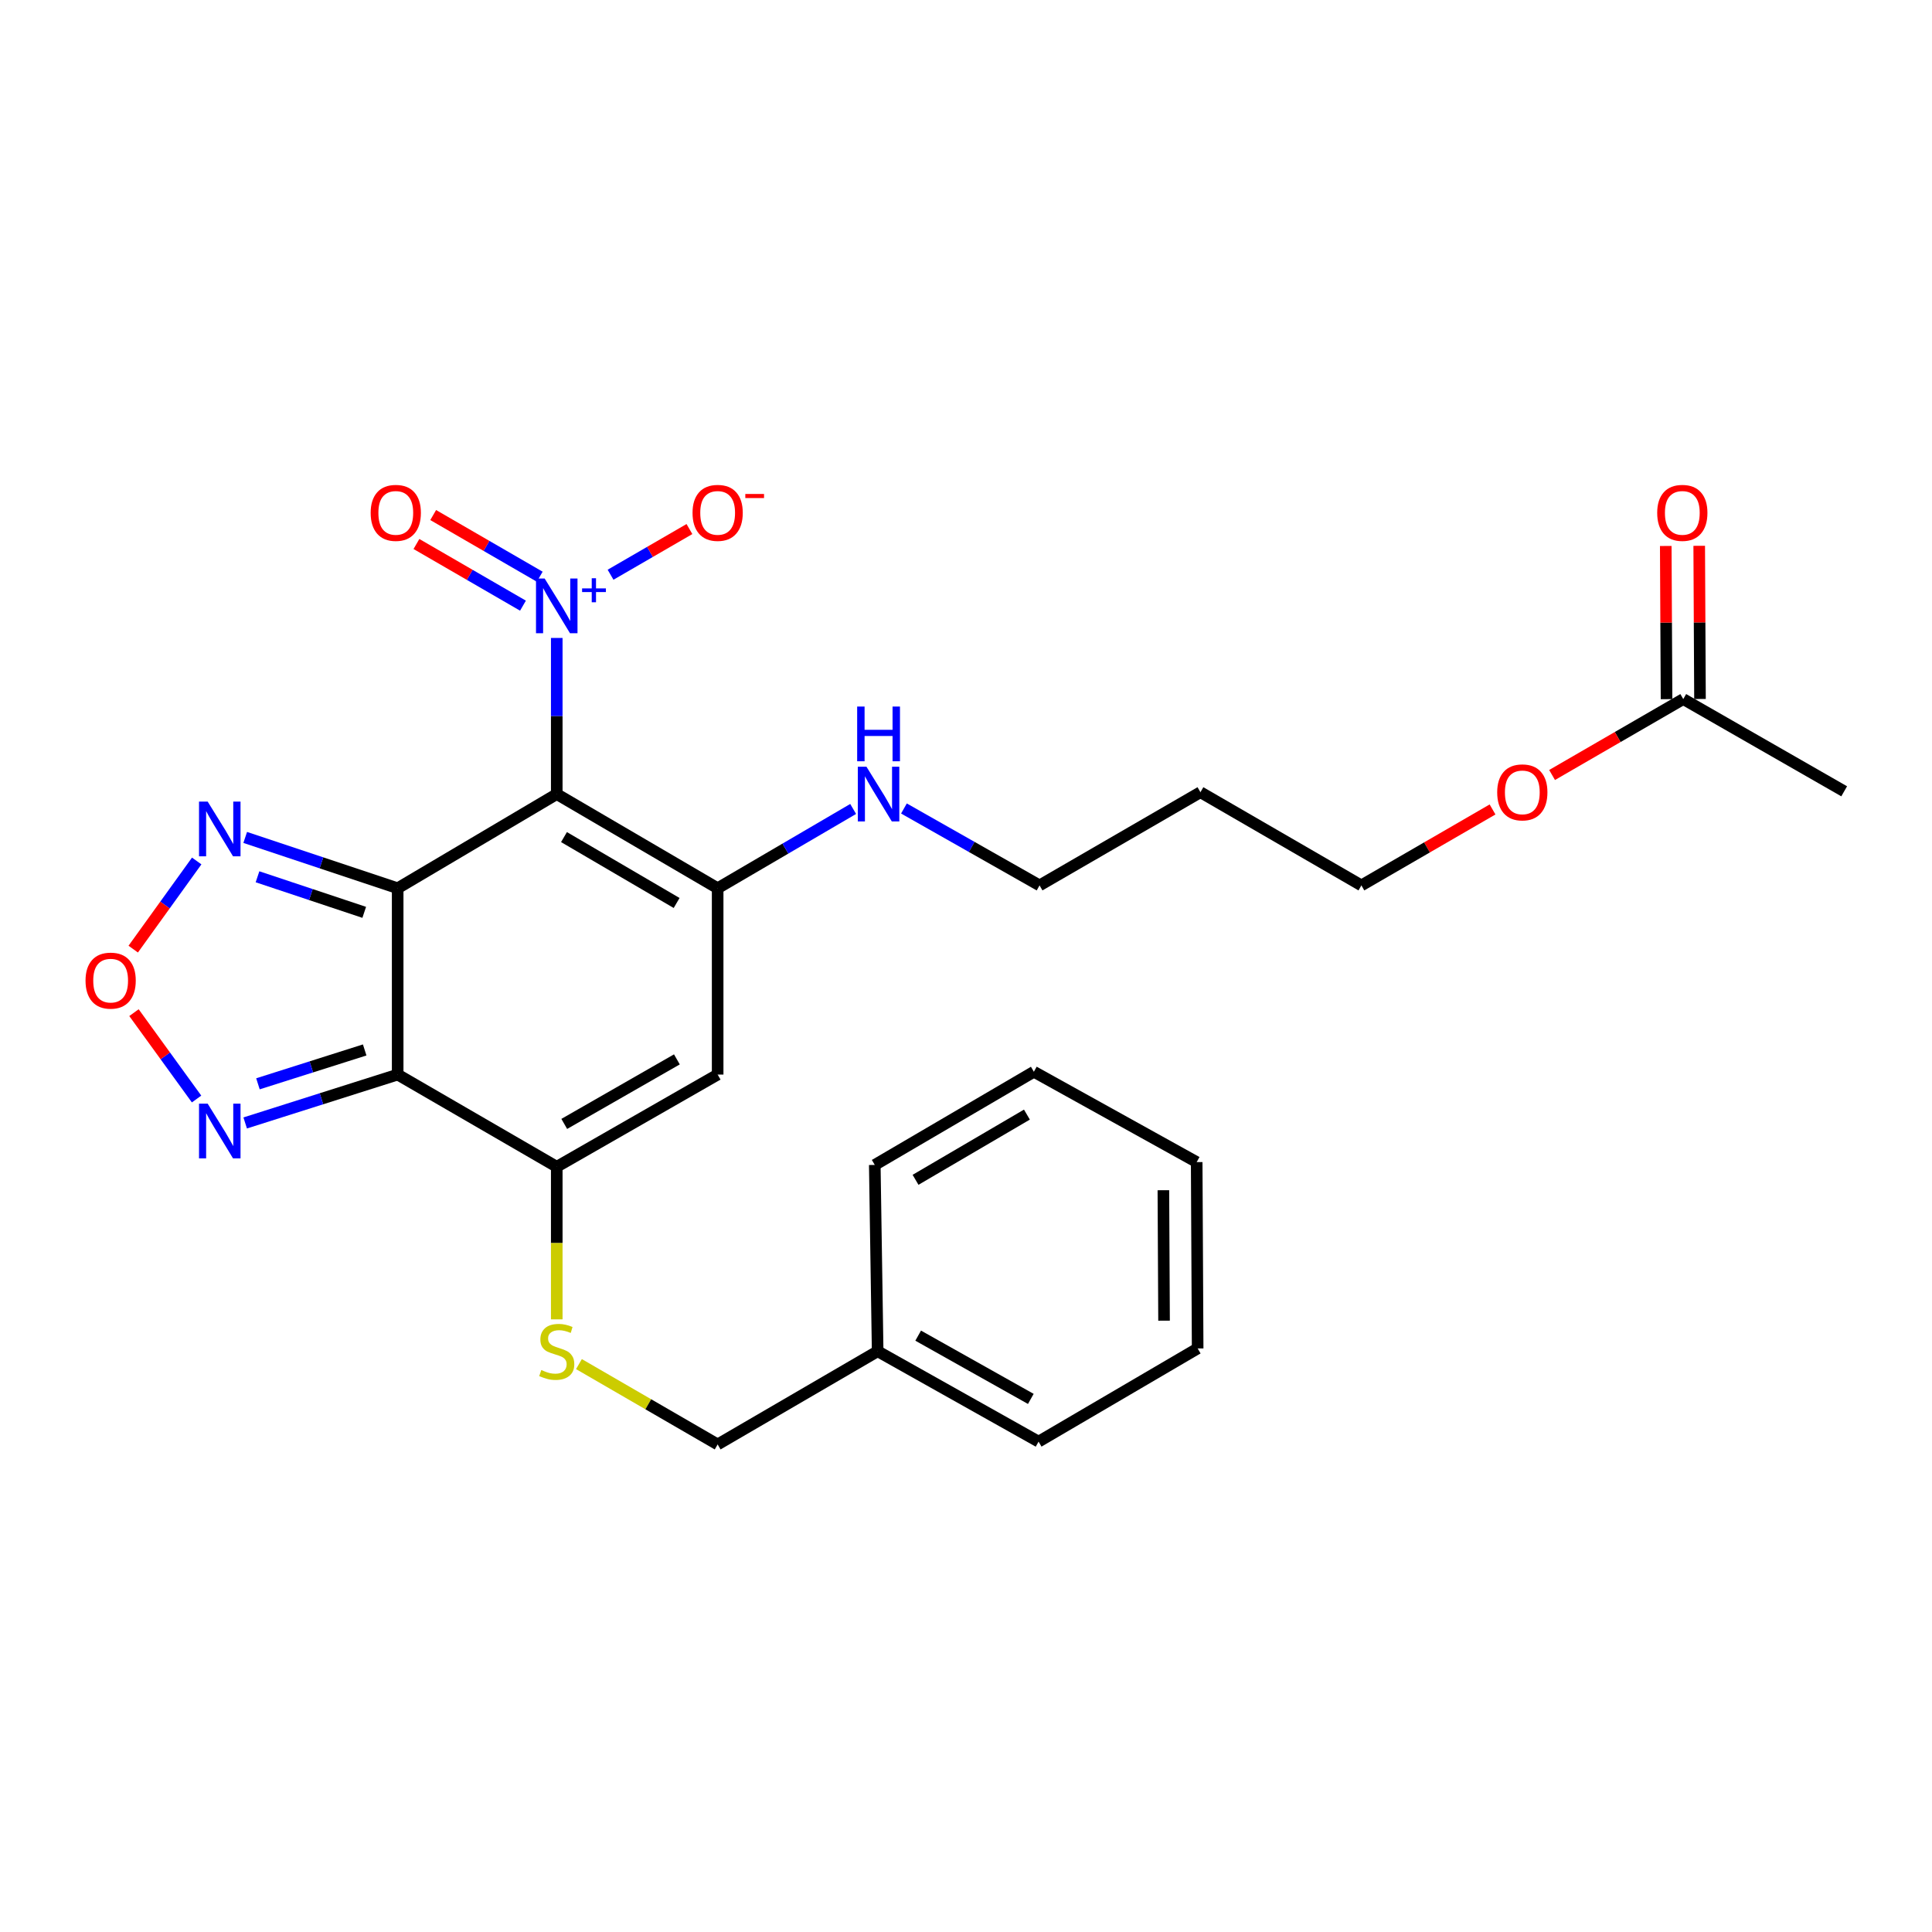 <?xml version='1.0' encoding='iso-8859-1'?>
<svg version='1.1' baseProfile='full'
              xmlns='http://www.w3.org/2000/svg'
                      xmlns:rdkit='http://www.rdkit.org/xml'
                      xmlns:xlink='http://www.w3.org/1999/xlink'
                  xml:space='preserve'
width='1000px' height='1000px' viewBox='0 0 1000 1000'>
<!-- END OF HEADER -->
<rect style='opacity:1.0;fill:#FFFFFF;stroke:none' width='1000' height='1000' x='0' y='0'> </rect>
<path class='bond-0' d='M 205.835,459.75 L 288.174,411.021' style='fill:none;fill-rule:evenodd;stroke:#000000;stroke-width:6px;stroke-linecap:butt;stroke-linejoin:miter;stroke-opacity:1' />
<path class='bond-1' d='M 205.835,459.75 L 205.835,556.199' style='fill:none;fill-rule:evenodd;stroke:#000000;stroke-width:6px;stroke-linecap:butt;stroke-linejoin:miter;stroke-opacity:1' />
<path class='bond-6' d='M 205.835,459.75 L 166.378,446.602' style='fill:none;fill-rule:evenodd;stroke:#000000;stroke-width:6px;stroke-linecap:butt;stroke-linejoin:miter;stroke-opacity:1' />
<path class='bond-6' d='M 166.378,446.602 L 126.92,433.453' style='fill:none;fill-rule:evenodd;stroke:#0000FF;stroke-width:6px;stroke-linecap:butt;stroke-linejoin:miter;stroke-opacity:1' />
<path class='bond-6' d='M 188.524,472.232 L 160.904,463.028' style='fill:none;fill-rule:evenodd;stroke:#000000;stroke-width:6px;stroke-linecap:butt;stroke-linejoin:miter;stroke-opacity:1' />
<path class='bond-6' d='M 160.904,463.028 L 133.283,453.824' style='fill:none;fill-rule:evenodd;stroke:#0000FF;stroke-width:6px;stroke-linecap:butt;stroke-linejoin:miter;stroke-opacity:1' />
<path class='bond-2' d='M 288.174,411.021 L 371.454,459.75' style='fill:none;fill-rule:evenodd;stroke:#000000;stroke-width:6px;stroke-linecap:butt;stroke-linejoin:miter;stroke-opacity:1' />
<path class='bond-2' d='M 291.922,433.274 L 350.218,467.385' style='fill:none;fill-rule:evenodd;stroke:#000000;stroke-width:6px;stroke-linecap:butt;stroke-linejoin:miter;stroke-opacity:1' />
<path class='bond-3' d='M 288.174,411.021 L 288.174,370.613' style='fill:none;fill-rule:evenodd;stroke:#000000;stroke-width:6px;stroke-linecap:butt;stroke-linejoin:miter;stroke-opacity:1' />
<path class='bond-3' d='M 288.174,370.613 L 288.174,330.205' style='fill:none;fill-rule:evenodd;stroke:#0000FF;stroke-width:6px;stroke-linecap:butt;stroke-linejoin:miter;stroke-opacity:1' />
<path class='bond-4' d='M 205.835,556.199 L 288.174,603.919' style='fill:none;fill-rule:evenodd;stroke:#000000;stroke-width:6px;stroke-linecap:butt;stroke-linejoin:miter;stroke-opacity:1' />
<path class='bond-7' d='M 205.835,556.199 L 166.372,568.719' style='fill:none;fill-rule:evenodd;stroke:#000000;stroke-width:6px;stroke-linecap:butt;stroke-linejoin:miter;stroke-opacity:1' />
<path class='bond-7' d='M 166.372,568.719 L 126.908,581.239' style='fill:none;fill-rule:evenodd;stroke:#0000FF;stroke-width:6px;stroke-linecap:butt;stroke-linejoin:miter;stroke-opacity:1' />
<path class='bond-7' d='M 188.761,543.452 L 161.136,552.216' style='fill:none;fill-rule:evenodd;stroke:#000000;stroke-width:6px;stroke-linecap:butt;stroke-linejoin:miter;stroke-opacity:1' />
<path class='bond-7' d='M 161.136,552.216 L 133.512,560.979' style='fill:none;fill-rule:evenodd;stroke:#0000FF;stroke-width:6px;stroke-linecap:butt;stroke-linejoin:miter;stroke-opacity:1' />
<path class='bond-13' d='M 371.454,459.75 L 406.523,439.233' style='fill:none;fill-rule:evenodd;stroke:#000000;stroke-width:6px;stroke-linecap:butt;stroke-linejoin:miter;stroke-opacity:1' />
<path class='bond-13' d='M 406.523,439.233 L 441.592,418.716' style='fill:none;fill-rule:evenodd;stroke:#0000FF;stroke-width:6px;stroke-linecap:butt;stroke-linejoin:miter;stroke-opacity:1' />
<path class='bond-28' d='M 371.454,459.75 L 371.454,556.199' style='fill:none;fill-rule:evenodd;stroke:#000000;stroke-width:6px;stroke-linecap:butt;stroke-linejoin:miter;stroke-opacity:1' />
<path class='bond-10' d='M 316.024,297.481 L 336.439,285.658' style='fill:none;fill-rule:evenodd;stroke:#0000FF;stroke-width:6px;stroke-linecap:butt;stroke-linejoin:miter;stroke-opacity:1' />
<path class='bond-10' d='M 336.439,285.658 L 356.853,273.836' style='fill:none;fill-rule:evenodd;stroke:#FF0000;stroke-width:6px;stroke-linecap:butt;stroke-linejoin:miter;stroke-opacity:1' />
<path class='bond-11' d='M 279.364,298.507 L 251.791,282.547' style='fill:none;fill-rule:evenodd;stroke:#0000FF;stroke-width:6px;stroke-linecap:butt;stroke-linejoin:miter;stroke-opacity:1' />
<path class='bond-11' d='M 251.791,282.547 L 224.218,266.586' style='fill:none;fill-rule:evenodd;stroke:#FF0000;stroke-width:6px;stroke-linecap:butt;stroke-linejoin:miter;stroke-opacity:1' />
<path class='bond-11' d='M 270.69,313.492 L 243.117,297.531' style='fill:none;fill-rule:evenodd;stroke:#0000FF;stroke-width:6px;stroke-linecap:butt;stroke-linejoin:miter;stroke-opacity:1' />
<path class='bond-11' d='M 243.117,297.531 L 215.544,281.571' style='fill:none;fill-rule:evenodd;stroke:#FF0000;stroke-width:6px;stroke-linecap:butt;stroke-linejoin:miter;stroke-opacity:1' />
<path class='bond-5' d='M 288.174,603.919 L 371.454,556.199' style='fill:none;fill-rule:evenodd;stroke:#000000;stroke-width:6px;stroke-linecap:butt;stroke-linejoin:miter;stroke-opacity:1' />
<path class='bond-5' d='M 292.058,581.738 L 350.354,548.335' style='fill:none;fill-rule:evenodd;stroke:#000000;stroke-width:6px;stroke-linecap:butt;stroke-linejoin:miter;stroke-opacity:1' />
<path class='bond-9' d='M 288.174,603.919 L 288.174,643.409' style='fill:none;fill-rule:evenodd;stroke:#000000;stroke-width:6px;stroke-linecap:butt;stroke-linejoin:miter;stroke-opacity:1' />
<path class='bond-9' d='M 288.174,643.409 L 288.174,682.899' style='fill:none;fill-rule:evenodd;stroke:#CCCC00;stroke-width:6px;stroke-linecap:butt;stroke-linejoin:miter;stroke-opacity:1' />
<path class='bond-8' d='M 101.815,445.642 L 85.386,468.453' style='fill:none;fill-rule:evenodd;stroke:#0000FF;stroke-width:6px;stroke-linecap:butt;stroke-linejoin:miter;stroke-opacity:1' />
<path class='bond-8' d='M 85.386,468.453 L 68.957,491.264' style='fill:none;fill-rule:evenodd;stroke:#FF0000;stroke-width:6px;stroke-linecap:butt;stroke-linejoin:miter;stroke-opacity:1' />
<path class='bond-27' d='M 101.745,568.846 L 85.544,546.495' style='fill:none;fill-rule:evenodd;stroke:#0000FF;stroke-width:6px;stroke-linecap:butt;stroke-linejoin:miter;stroke-opacity:1' />
<path class='bond-27' d='M 85.544,546.495 L 69.343,524.144' style='fill:none;fill-rule:evenodd;stroke:#FF0000;stroke-width:6px;stroke-linecap:butt;stroke-linejoin:miter;stroke-opacity:1' />
<path class='bond-15' d='M 299.66,706.058 L 335.557,726.847' style='fill:none;fill-rule:evenodd;stroke:#CCCC00;stroke-width:6px;stroke-linecap:butt;stroke-linejoin:miter;stroke-opacity:1' />
<path class='bond-15' d='M 335.557,726.847 L 371.454,747.636' style='fill:none;fill-rule:evenodd;stroke:#000000;stroke-width:6px;stroke-linecap:butt;stroke-linejoin:miter;stroke-opacity:1' />
<path class='bond-12' d='M 871.255,361.839 L 837.303,381.486' style='fill:none;fill-rule:evenodd;stroke:#000000;stroke-width:6px;stroke-linecap:butt;stroke-linejoin:miter;stroke-opacity:1' />
<path class='bond-12' d='M 837.303,381.486 L 803.352,401.134' style='fill:none;fill-rule:evenodd;stroke:#FF0000;stroke-width:6px;stroke-linecap:butt;stroke-linejoin:miter;stroke-opacity:1' />
<path class='bond-14' d='M 879.912,361.795 L 879.71,322.151' style='fill:none;fill-rule:evenodd;stroke:#000000;stroke-width:6px;stroke-linecap:butt;stroke-linejoin:miter;stroke-opacity:1' />
<path class='bond-14' d='M 879.71,322.151 L 879.509,282.508' style='fill:none;fill-rule:evenodd;stroke:#FF0000;stroke-width:6px;stroke-linecap:butt;stroke-linejoin:miter;stroke-opacity:1' />
<path class='bond-14' d='M 862.598,361.883 L 862.396,322.239' style='fill:none;fill-rule:evenodd;stroke:#000000;stroke-width:6px;stroke-linecap:butt;stroke-linejoin:miter;stroke-opacity:1' />
<path class='bond-14' d='M 862.396,322.239 L 862.195,282.596' style='fill:none;fill-rule:evenodd;stroke:#FF0000;stroke-width:6px;stroke-linecap:butt;stroke-linejoin:miter;stroke-opacity:1' />
<path class='bond-20' d='M 871.255,361.839 L 954.545,409.578' style='fill:none;fill-rule:evenodd;stroke:#000000;stroke-width:6px;stroke-linecap:butt;stroke-linejoin:miter;stroke-opacity:1' />
<path class='bond-19' d='M 467.88,418.47 L 502.977,438.374' style='fill:none;fill-rule:evenodd;stroke:#0000FF;stroke-width:6px;stroke-linecap:butt;stroke-linejoin:miter;stroke-opacity:1' />
<path class='bond-19' d='M 502.977,438.374 L 538.074,458.279' style='fill:none;fill-rule:evenodd;stroke:#000000;stroke-width:6px;stroke-linecap:butt;stroke-linejoin:miter;stroke-opacity:1' />
<path class='bond-17' d='M 371.454,747.636 L 454.274,699.406' style='fill:none;fill-rule:evenodd;stroke:#000000;stroke-width:6px;stroke-linecap:butt;stroke-linejoin:miter;stroke-opacity:1' />
<path class='bond-16' d='M 772.539,418.97 L 738.597,438.624' style='fill:none;fill-rule:evenodd;stroke:#FF0000;stroke-width:6px;stroke-linecap:butt;stroke-linejoin:miter;stroke-opacity:1' />
<path class='bond-16' d='M 738.597,438.624 L 704.655,458.279' style='fill:none;fill-rule:evenodd;stroke:#000000;stroke-width:6px;stroke-linecap:butt;stroke-linejoin:miter;stroke-opacity:1' />
<path class='bond-22' d='M 454.274,699.406 L 537.564,746.183' style='fill:none;fill-rule:evenodd;stroke:#000000;stroke-width:6px;stroke-linecap:butt;stroke-linejoin:miter;stroke-opacity:1' />
<path class='bond-22' d='M 475.245,691.327 L 533.549,724.071' style='fill:none;fill-rule:evenodd;stroke:#000000;stroke-width:6px;stroke-linecap:butt;stroke-linejoin:miter;stroke-opacity:1' />
<path class='bond-23' d='M 454.274,699.406 L 452.783,602.967' style='fill:none;fill-rule:evenodd;stroke:#000000;stroke-width:6px;stroke-linecap:butt;stroke-linejoin:miter;stroke-opacity:1' />
<path class='bond-18' d='M 621.345,410.049 L 538.074,458.279' style='fill:none;fill-rule:evenodd;stroke:#000000;stroke-width:6px;stroke-linecap:butt;stroke-linejoin:miter;stroke-opacity:1' />
<path class='bond-21' d='M 621.345,410.049 L 704.655,458.279' style='fill:none;fill-rule:evenodd;stroke:#000000;stroke-width:6px;stroke-linecap:butt;stroke-linejoin:miter;stroke-opacity:1' />
<path class='bond-25' d='M 537.564,746.183 L 619.902,697.954' style='fill:none;fill-rule:evenodd;stroke:#000000;stroke-width:6px;stroke-linecap:butt;stroke-linejoin:miter;stroke-opacity:1' />
<path class='bond-24' d='M 452.783,602.967 L 535.13,554.737' style='fill:none;fill-rule:evenodd;stroke:#000000;stroke-width:6px;stroke-linecap:butt;stroke-linejoin:miter;stroke-opacity:1' />
<path class='bond-24' d='M 473.885,610.673 L 531.529,576.912' style='fill:none;fill-rule:evenodd;stroke:#000000;stroke-width:6px;stroke-linecap:butt;stroke-linejoin:miter;stroke-opacity:1' />
<path class='bond-26' d='M 535.13,554.737 L 619.402,601.495' style='fill:none;fill-rule:evenodd;stroke:#000000;stroke-width:6px;stroke-linecap:butt;stroke-linejoin:miter;stroke-opacity:1' />
<path class='bond-29' d='M 619.902,697.954 L 619.402,601.495' style='fill:none;fill-rule:evenodd;stroke:#000000;stroke-width:6px;stroke-linecap:butt;stroke-linejoin:miter;stroke-opacity:1' />
<path class='bond-29' d='M 602.513,683.575 L 602.163,616.054' style='fill:none;fill-rule:evenodd;stroke:#000000;stroke-width:6px;stroke-linecap:butt;stroke-linejoin:miter;stroke-opacity:1' />
<path  class='atom-4' d='M 281.914 299.45
L 291.194 314.45
Q 292.114 315.93, 293.594 318.61
Q 295.074 321.29, 295.154 321.45
L 295.154 299.45
L 298.914 299.45
L 298.914 327.77
L 295.034 327.77
L 285.074 311.37
Q 283.914 309.45, 282.674 307.25
Q 281.474 305.05, 281.114 304.37
L 281.114 327.77
L 277.434 327.77
L 277.434 299.45
L 281.914 299.45
' fill='#0000FF'/>
<path  class='atom-4' d='M 301.29 304.554
L 306.279 304.554
L 306.279 299.301
L 308.497 299.301
L 308.497 304.554
L 313.618 304.554
L 313.618 306.455
L 308.497 306.455
L 308.497 311.735
L 306.279 311.735
L 306.279 306.455
L 301.29 306.455
L 301.29 304.554
' fill='#0000FF'/>
<path  class='atom-7' d='M 107.493 414.906
L 116.773 429.906
Q 117.693 431.386, 119.173 434.066
Q 120.653 436.746, 120.733 436.906
L 120.733 414.906
L 124.493 414.906
L 124.493 443.226
L 120.613 443.226
L 110.653 426.826
Q 109.493 424.906, 108.253 422.706
Q 107.053 420.506, 106.693 419.826
L 106.693 443.226
L 103.013 443.226
L 103.013 414.906
L 107.493 414.906
' fill='#0000FF'/>
<path  class='atom-8' d='M 107.493 571.252
L 116.773 586.252
Q 117.693 587.732, 119.173 590.412
Q 120.653 593.092, 120.733 593.252
L 120.733 571.252
L 124.493 571.252
L 124.493 599.572
L 120.613 599.572
L 110.653 583.172
Q 109.493 581.252, 108.253 579.052
Q 107.053 576.852, 106.693 576.172
L 106.693 599.572
L 103.013 599.572
L 103.013 571.252
L 107.493 571.252
' fill='#0000FF'/>
<path  class='atom-9' d='M 44.271 507.569
Q 44.271 500.769, 47.631 496.969
Q 50.991 493.169, 57.271 493.169
Q 63.551 493.169, 66.911 496.969
Q 70.271 500.769, 70.271 507.569
Q 70.271 514.449, 66.871 518.369
Q 63.471 522.249, 57.271 522.249
Q 51.031 522.249, 47.631 518.369
Q 44.271 514.489, 44.271 507.569
M 57.271 519.049
Q 61.591 519.049, 63.911 516.169
Q 66.271 513.249, 66.271 507.569
Q 66.271 502.009, 63.911 499.209
Q 61.591 496.369, 57.271 496.369
Q 52.951 496.369, 50.591 499.169
Q 48.271 501.969, 48.271 507.569
Q 48.271 513.289, 50.591 516.169
Q 52.951 519.049, 57.271 519.049
' fill='#FF0000'/>
<path  class='atom-10' d='M 280.174 709.126
Q 280.494 709.246, 281.814 709.806
Q 283.134 710.366, 284.574 710.726
Q 286.054 711.046, 287.494 711.046
Q 290.174 711.046, 291.734 709.766
Q 293.294 708.446, 293.294 706.166
Q 293.294 704.606, 292.494 703.646
Q 291.734 702.686, 290.534 702.166
Q 289.334 701.646, 287.334 701.046
Q 284.814 700.286, 283.294 699.566
Q 281.814 698.846, 280.734 697.326
Q 279.694 695.806, 279.694 693.246
Q 279.694 689.686, 282.094 687.486
Q 284.534 685.286, 289.334 685.286
Q 292.614 685.286, 296.334 686.846
L 295.414 689.926
Q 292.014 688.526, 289.454 688.526
Q 286.694 688.526, 285.174 689.686
Q 283.654 690.806, 283.694 692.766
Q 283.694 694.286, 284.454 695.206
Q 285.254 696.126, 286.374 696.646
Q 287.534 697.166, 289.454 697.766
Q 292.014 698.566, 293.534 699.366
Q 295.054 700.166, 296.134 701.806
Q 297.254 703.406, 297.254 706.166
Q 297.254 710.086, 294.614 712.206
Q 292.014 714.286, 287.654 714.286
Q 285.134 714.286, 283.214 713.726
Q 281.334 713.206, 279.094 712.286
L 280.174 709.126
' fill='#CCCC00'/>
<path  class='atom-11' d='M 358.454 265.46
Q 358.454 258.66, 361.814 254.86
Q 365.174 251.06, 371.454 251.06
Q 377.734 251.06, 381.094 254.86
Q 384.454 258.66, 384.454 265.46
Q 384.454 272.34, 381.054 276.26
Q 377.654 280.14, 371.454 280.14
Q 365.214 280.14, 361.814 276.26
Q 358.454 272.38, 358.454 265.46
M 371.454 276.94
Q 375.774 276.94, 378.094 274.06
Q 380.454 271.14, 380.454 265.46
Q 380.454 259.9, 378.094 257.1
Q 375.774 254.26, 371.454 254.26
Q 367.134 254.26, 364.774 257.06
Q 362.454 259.86, 362.454 265.46
Q 362.454 271.18, 364.774 274.06
Q 367.134 276.94, 371.454 276.94
' fill='#FF0000'/>
<path  class='atom-11' d='M 385.774 255.683
L 395.463 255.683
L 395.463 257.795
L 385.774 257.795
L 385.774 255.683
' fill='#FF0000'/>
<path  class='atom-12' d='M 191.854 265.46
Q 191.854 258.66, 195.214 254.86
Q 198.574 251.06, 204.854 251.06
Q 211.134 251.06, 214.494 254.86
Q 217.854 258.66, 217.854 265.46
Q 217.854 272.34, 214.454 276.26
Q 211.054 280.14, 204.854 280.14
Q 198.614 280.14, 195.214 276.26
Q 191.854 272.38, 191.854 265.46
M 204.854 276.94
Q 209.174 276.94, 211.494 274.06
Q 213.854 271.14, 213.854 265.46
Q 213.854 259.9, 211.494 257.1
Q 209.174 254.26, 204.854 254.26
Q 200.534 254.26, 198.174 257.06
Q 195.854 259.86, 195.854 265.46
Q 195.854 271.18, 198.174 274.06
Q 200.534 276.94, 204.854 276.94
' fill='#FF0000'/>
<path  class='atom-14' d='M 448.485 396.861
L 457.765 411.861
Q 458.685 413.341, 460.165 416.021
Q 461.645 418.701, 461.725 418.861
L 461.725 396.861
L 465.485 396.861
L 465.485 425.181
L 461.605 425.181
L 451.645 408.781
Q 450.485 406.861, 449.245 404.661
Q 448.045 402.461, 447.685 401.781
L 447.685 425.181
L 444.005 425.181
L 444.005 396.861
L 448.485 396.861
' fill='#0000FF'/>
<path  class='atom-14' d='M 443.665 365.709
L 447.505 365.709
L 447.505 377.749
L 461.985 377.749
L 461.985 365.709
L 465.825 365.709
L 465.825 394.029
L 461.985 394.029
L 461.985 380.949
L 447.505 380.949
L 447.505 394.029
L 443.665 394.029
L 443.665 365.709
' fill='#0000FF'/>
<path  class='atom-15' d='M 857.764 265.46
Q 857.764 258.66, 861.124 254.86
Q 864.484 251.06, 870.764 251.06
Q 877.044 251.06, 880.404 254.86
Q 883.764 258.66, 883.764 265.46
Q 883.764 272.34, 880.364 276.26
Q 876.964 280.14, 870.764 280.14
Q 864.524 280.14, 861.124 276.26
Q 857.764 272.38, 857.764 265.46
M 870.764 276.94
Q 875.084 276.94, 877.404 274.06
Q 879.764 271.14, 879.764 265.46
Q 879.764 259.9, 877.404 257.1
Q 875.084 254.26, 870.764 254.26
Q 866.444 254.26, 864.084 257.06
Q 861.764 259.86, 861.764 265.46
Q 861.764 271.18, 864.084 274.06
Q 866.444 276.94, 870.764 276.94
' fill='#FF0000'/>
<path  class='atom-17' d='M 774.945 410.129
Q 774.945 403.329, 778.305 399.529
Q 781.665 395.729, 787.945 395.729
Q 794.225 395.729, 797.585 399.529
Q 800.945 403.329, 800.945 410.129
Q 800.945 417.009, 797.545 420.929
Q 794.145 424.809, 787.945 424.809
Q 781.705 424.809, 778.305 420.929
Q 774.945 417.049, 774.945 410.129
M 787.945 421.609
Q 792.265 421.609, 794.585 418.729
Q 796.945 415.809, 796.945 410.129
Q 796.945 404.569, 794.585 401.769
Q 792.265 398.929, 787.945 398.929
Q 783.625 398.929, 781.265 401.729
Q 778.945 404.529, 778.945 410.129
Q 778.945 415.849, 781.265 418.729
Q 783.625 421.609, 787.945 421.609
' fill='#FF0000'/>
</svg>
